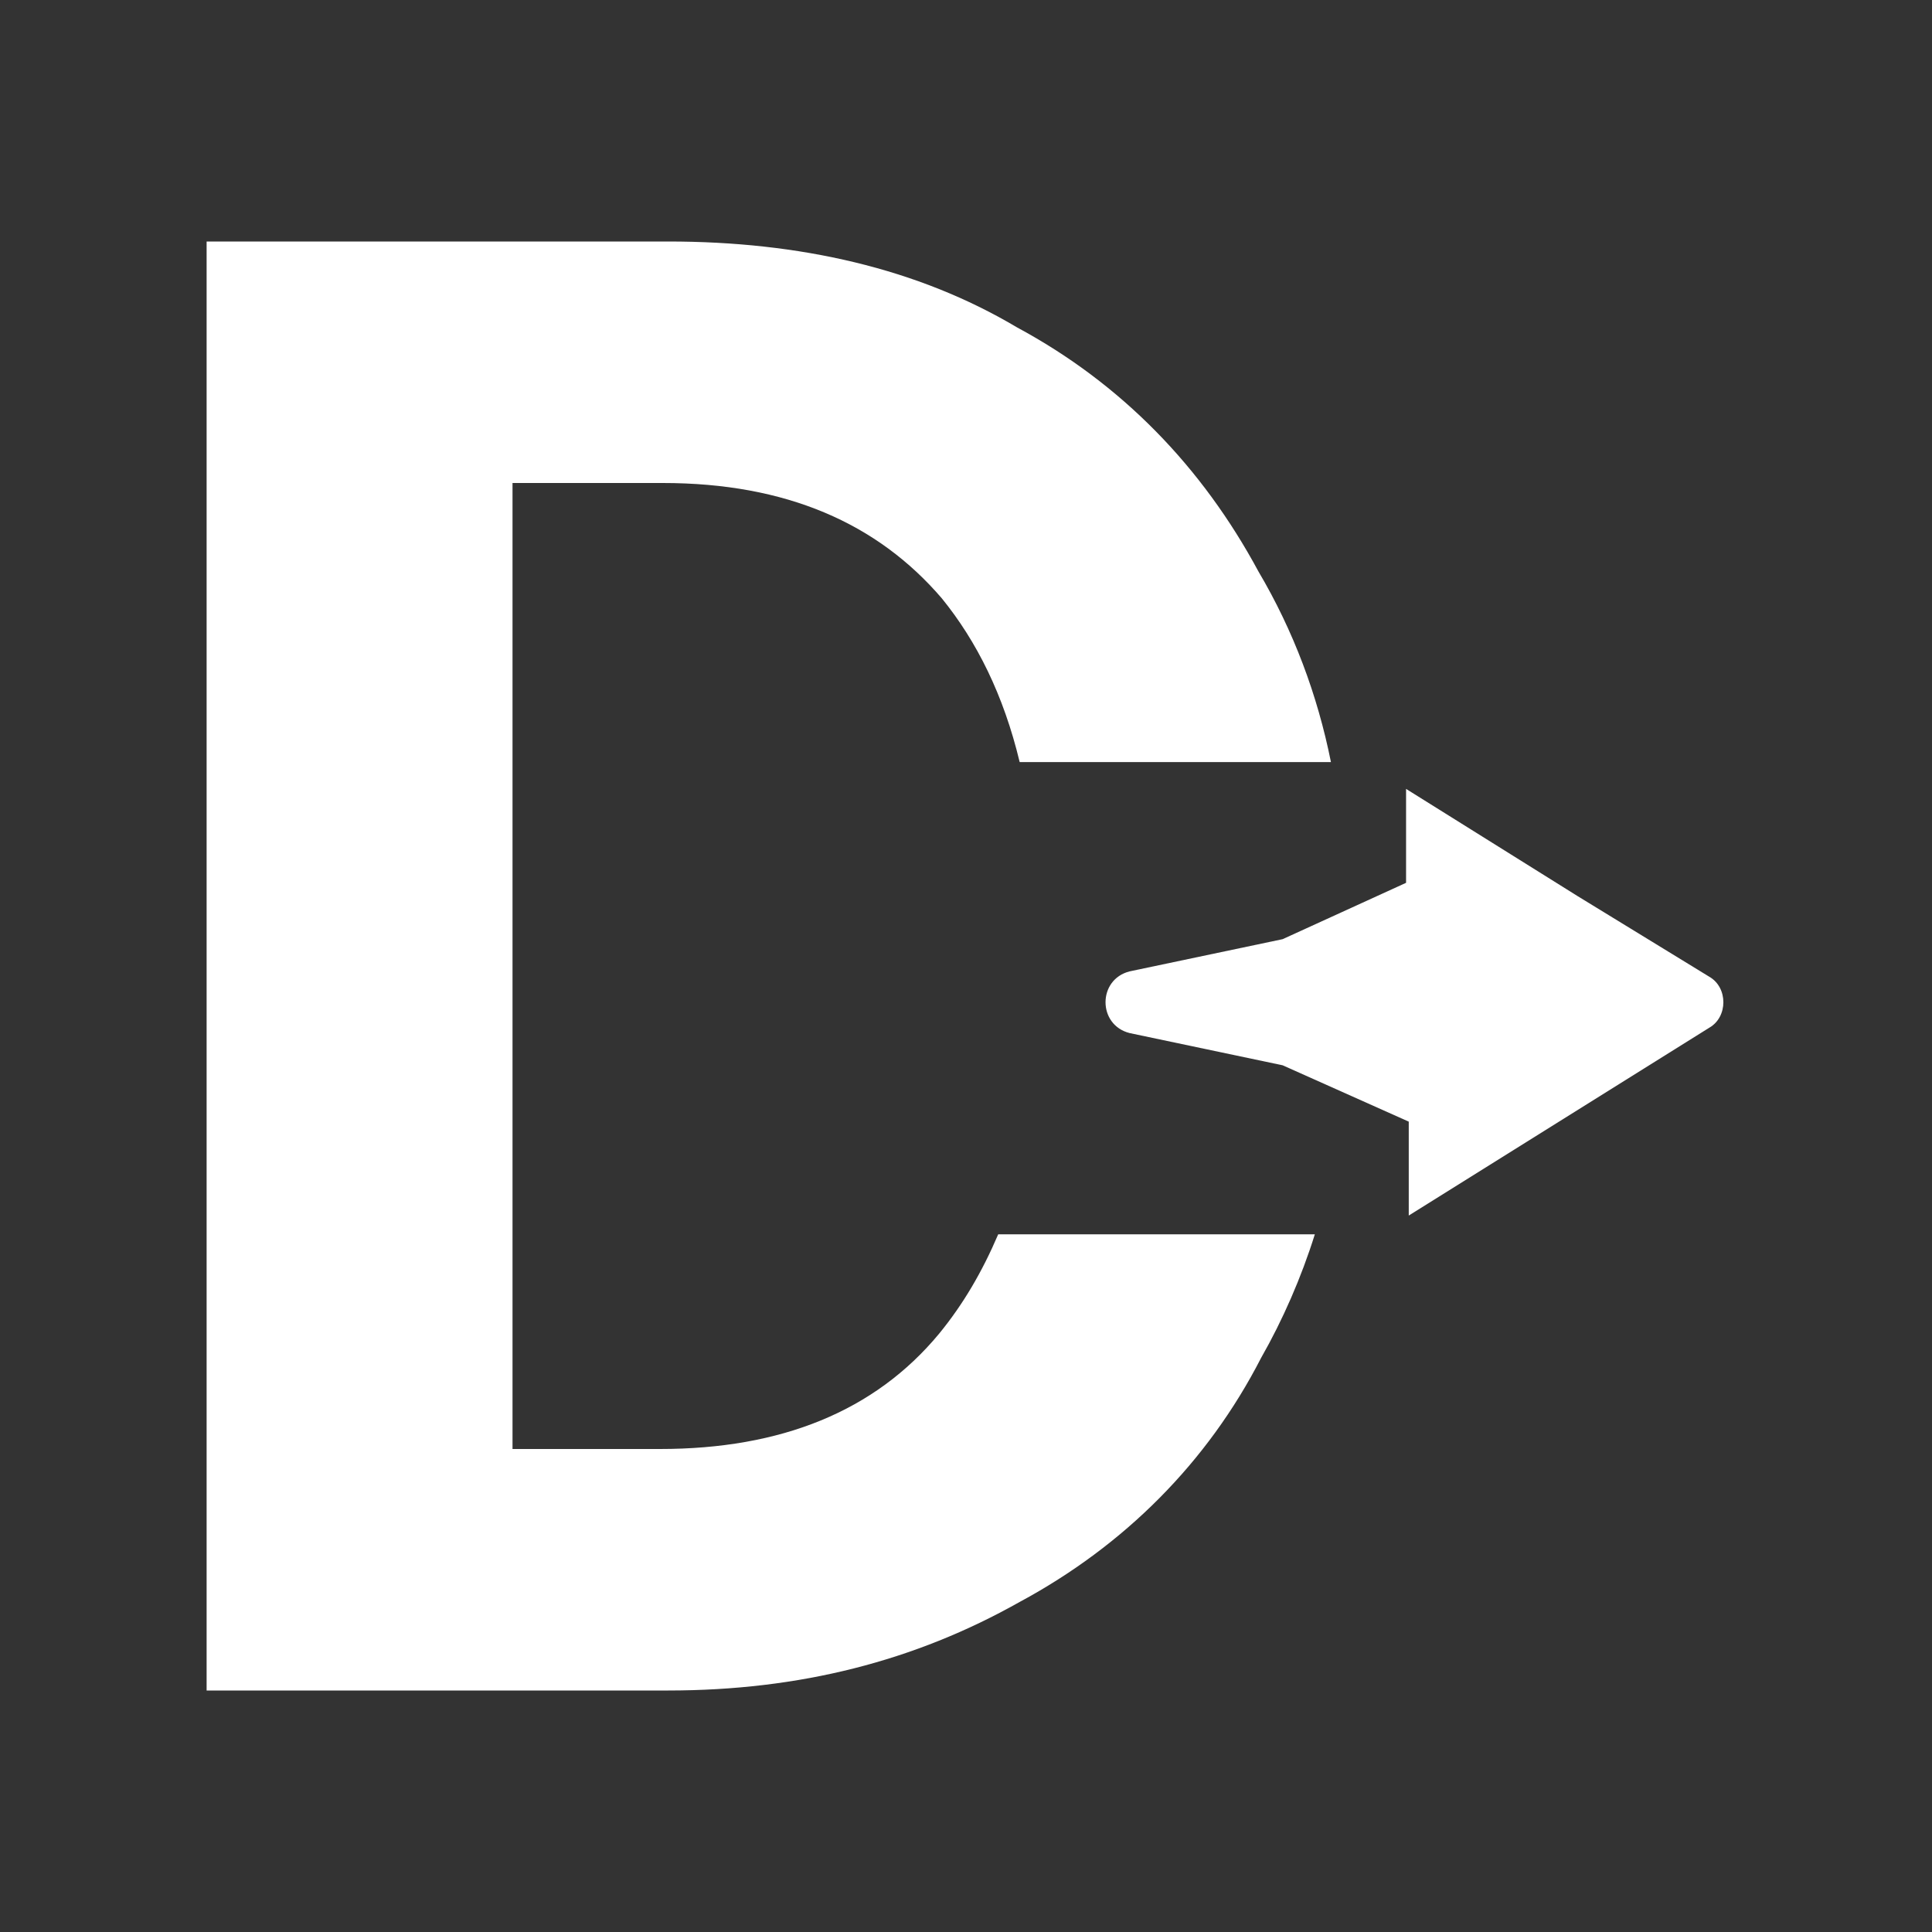 <?xml version="1.0" encoding="utf-8"?>
<!-- Generator: Adobe Illustrator 23.0.4, SVG Export Plug-In . SVG Version: 6.00 Build 0)  -->
<svg version="1.1" id="Layer_1" xmlns="http://www.w3.org/2000/svg" xmlns:xlink="http://www.w3.org/1999/xlink" x="0px" y="0px"
	 viewBox="0 0 72 72" style="enable-background:new 0 0 72 72;" xml:space="preserve">
<rect x="0" y="0" width="72" height="72" fill="#333333" stroke="none"/>
<style type="text/css">
	.st0{fill:#FFFFFF;}
	.st1{fill-rule:evenodd;clip-rule:evenodd;fill:#FFFFFF;}
</style>
<path class="st0" d="M7.7,9v53.9V63h17.2c4.9,0,9.2-1.1,13.1-3.3c3.9-2.1,7-5.2,9-9.1c0.8-1.4,1.5-3,2-4.6H37.2
	c-0.6,1.4-1.3,2.6-2.2,3.7c-2.4,2.9-5.9,4.3-10.4,4.3h-5.5V18h5.6c4.6,0,8,1.5,10.4,4.3c1.3,1.6,2.3,3.6,2.9,6.1h11.6
	c-0.5-2.5-1.4-4.9-2.7-7.1c-2.1-3.9-5.1-7-9-9.1C34.2,10,29.8,9,24.9,9H7.7z"/>
<path class="st1" d="M47.8,35l-5.7,1.2c-1.2,0.3-1.2,2,0,2.3l5.7,1.2l4.7,2.1l0,3.5l6.4-4l4.8-3c0.7-0.4,0.7-1.5,0-1.9l-4.9-3
	l-6.4-4l0,3.5L47.8,35z"/>
</svg>
